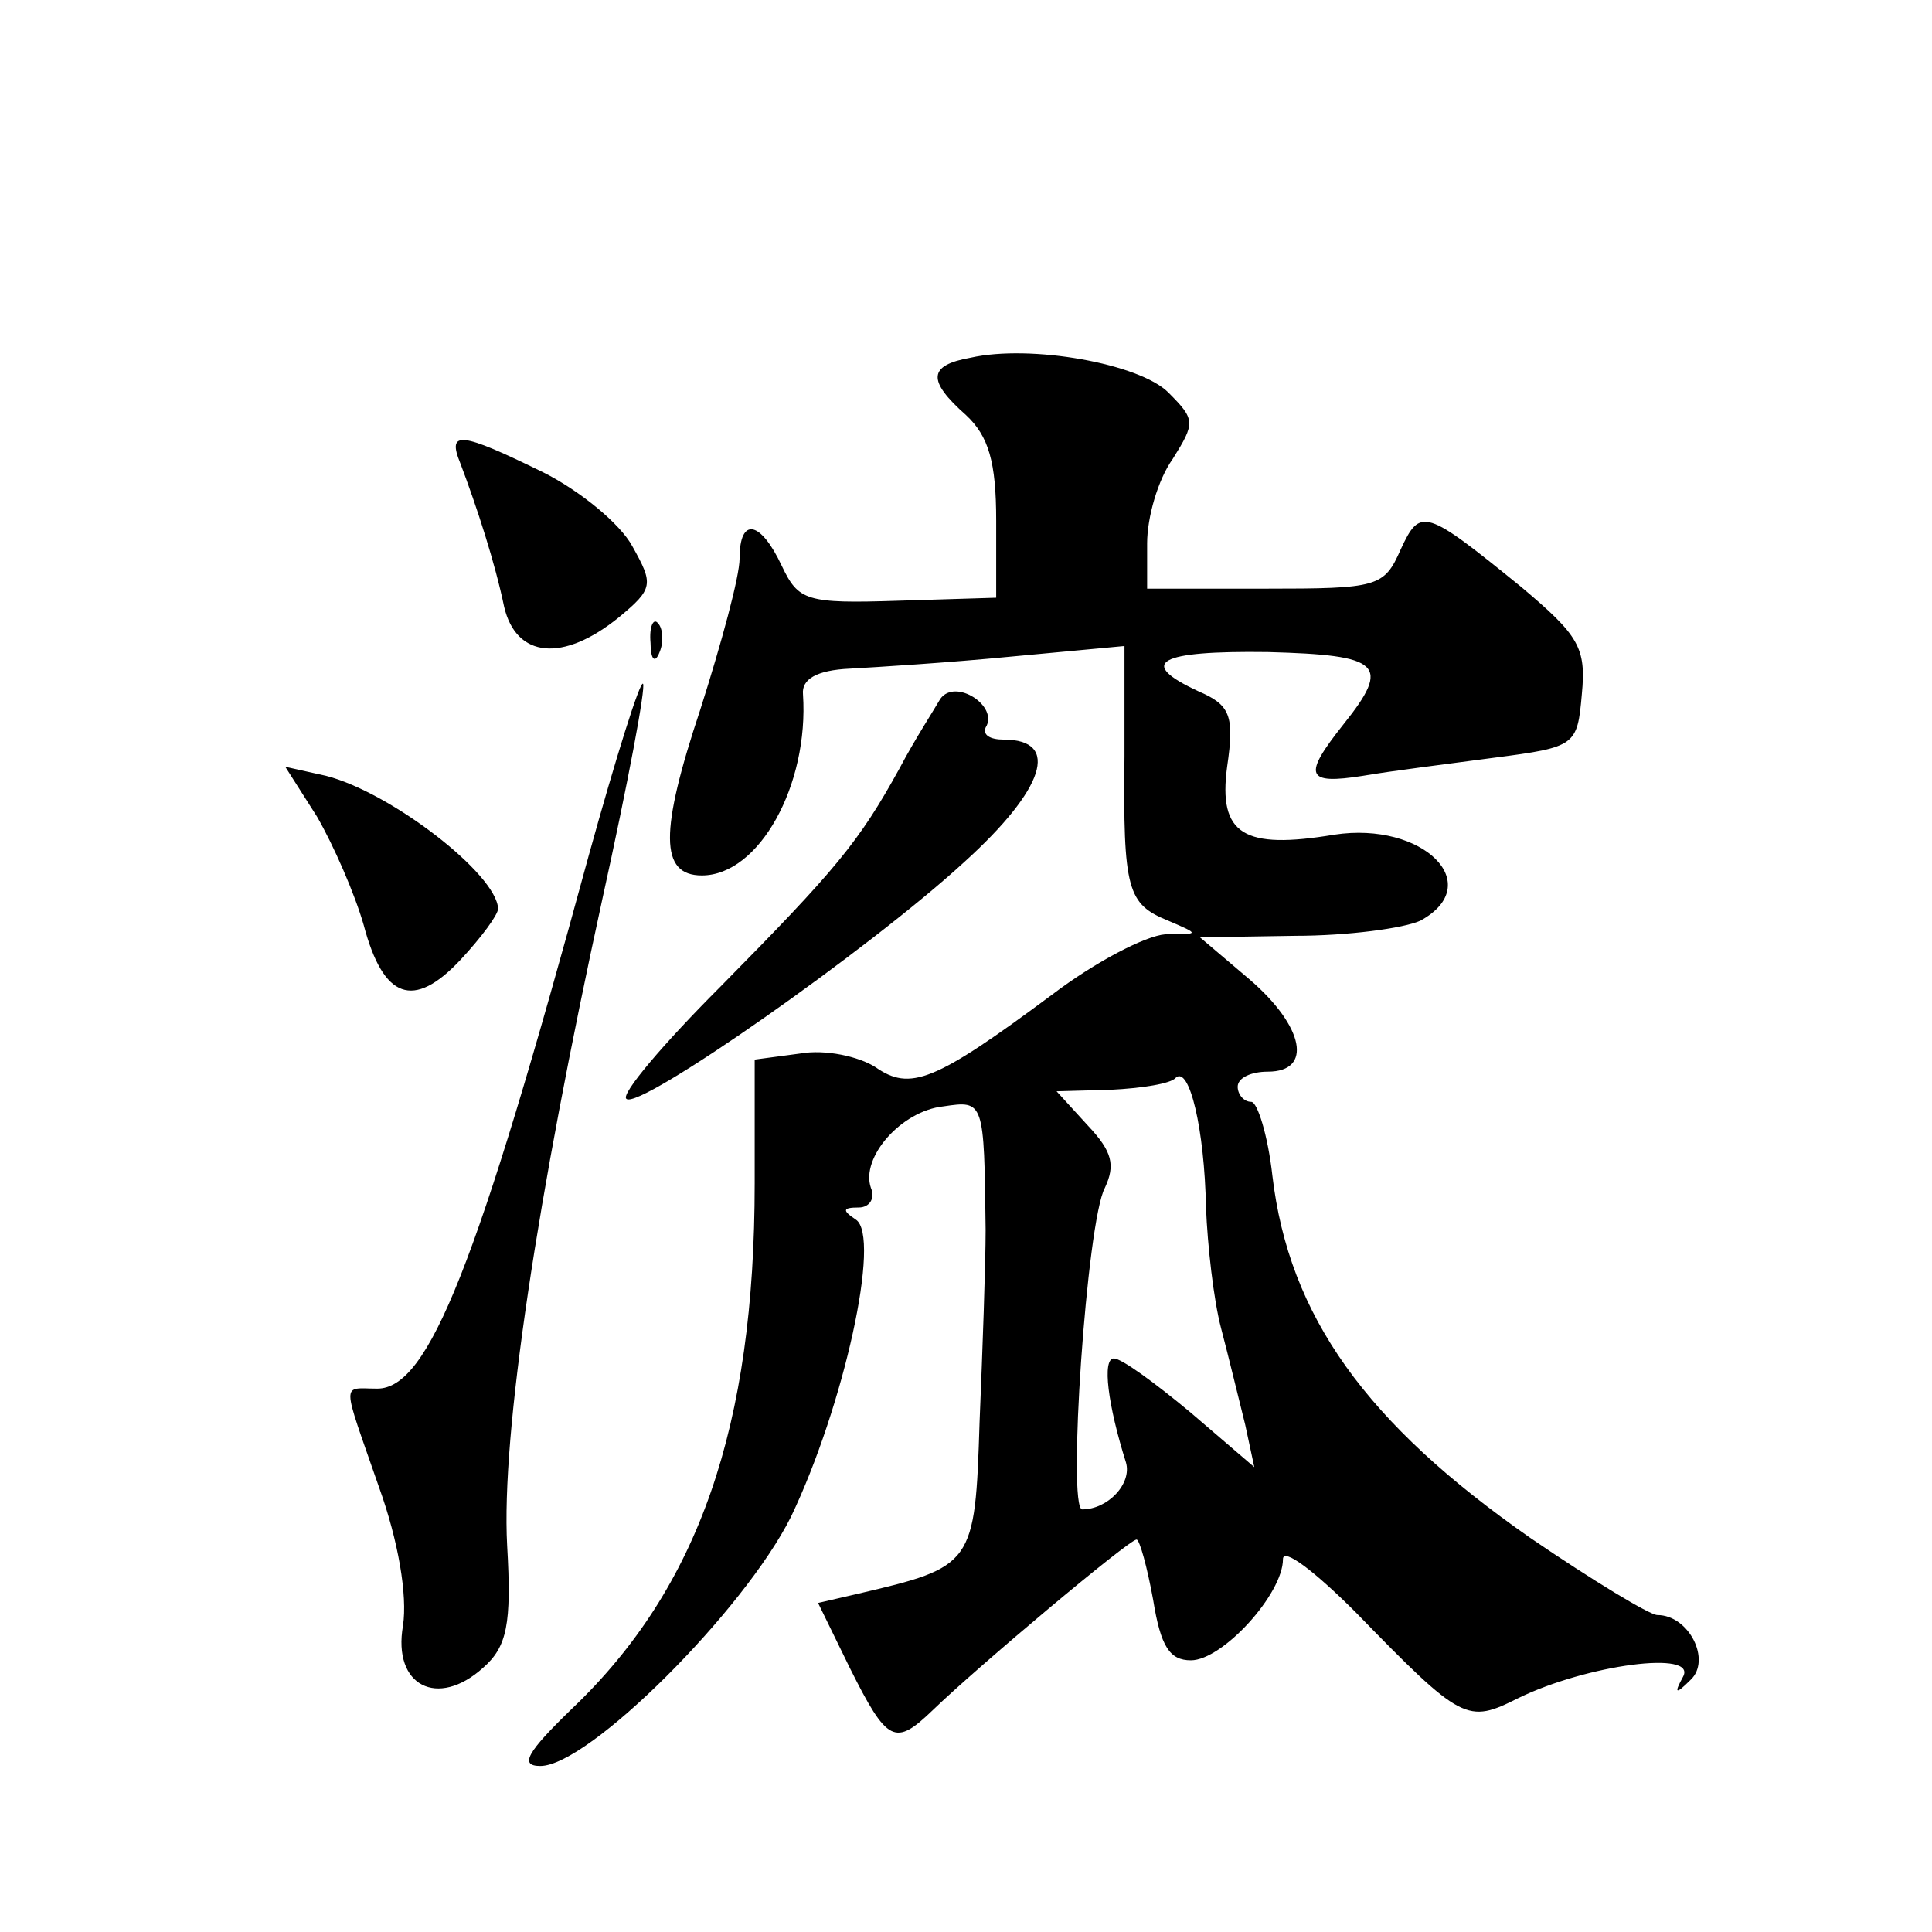 <?xml version="1.0" standalone="no"?>
<!DOCTYPE svg PUBLIC "-//W3C//DTD SVG 20010904//EN"
 "http://www.w3.org/TR/2001/REC-SVG-20010904/DTD/svg10.dtd">
<svg version="1.0" xmlns="http://www.w3.org/2000/svg"
 width="128pt" height="128pt" viewBox="0 0 128 128"
 preserveAspectRatio="xMidYMid meet">
<g transform="translate(0,128) scale(0.1,-0.1)"
fill="#0" stroke="none">
<path d="M643 1043 c-28 -5 -29 -15 -3 -38 15 -14 20 -31 20 -70 l0 -51 -65 -2
c-61 -2 -66 0 -77 23 -14 30 -28 33 -28 5 0 -12 -12 -56 -26 -100 -27 -81 -27 -110
1 -110 38 0 71 60 67 120 -1 10 9 16 31 17 18 1 66 4 107 8 l75 7 0 -73 c-1 -89
2 -98 29 -109 21 -9 21 -9 -2 -9 -13 -1 -46 -18 -75 -40 -78 -58 -94 -64 -117 -48
-11 7 -33 12 -50 9 l-30 -4 0 -82 c0 -161 -37 -268 -121 -348 -30 -29 -35 -38 -21
-38 32 0 135 103 166 165 35 73 60 186 43 197 -9 6 -9 8 2 8 7 0 11 6 8 13 -7 20
20 51 48 54 27 4 27 4 28 -82 0 -22 -2 -79 -4 -127 -3 -95 -4 -96 -81 -114 l-26
-6 21 -43 c25 -50 30 -52 55 -28 30 29 130 113 135 113 2 0 7 -18 11 -40 5 -31
11 -40 25 -40 21 0 61 44 61 67 0 8 21 -8 48 -35 71 -73 74 -74 108 -57 45 22 119
32 109 14 -6 -11 -5 -12 5 -2 14 13 -1 43 -22 43 -5 0 -43 23 -84 51 -109 76 -160
147 -171 240 -3 27 -10 49 -14 49 -5 0 -9 5 -9 10 0 6 9 10 20 10 30 0 24 30 -12
61 l-33 28 63 1 c35 0 72 5 83 10 44 24 2 66 -57 57 -60 -10 -77 0 -71 45 5 34
2 41 -19 50 -41 19 -27 27 46 26 75 -2 82 -8 50 -48 -27 -34 -25 -40 13 -34 17
3 57 8 87 12 54 7 55 8 58 42 3 31 -2 39 -40 71 -64 52 -67 53 -80 25 -11 -25 -15
-26 -90 -26 l-78 0 0 30 c0 17 7 42 17 56 15 24 15 26 -3 44 -19 19 -91 32 -131
23z m156 -563 c1 -25 5 -61 10 -80 5 -19 12 -48 16 -64 l6 -28 -42 36 c-24 20 -46
36 -51 36 -8 0 -4 -31 8 -69 4 -14 -12 -31 -29 -31 -10 0 3 191 15 213 7 15 5 24
-11 41 l-21 23 36 1 c20 1 40 4 43 8 9 8 19 -34 20 -86z M305 973 c11 -29 23 -66
29 -95 8 -34 39 -37 76 -7 23 19 23 22 9 47 -8 15 -35 37 -59 49 -55 27 -64 28
-55 6z M431 854 c0 -11 3 -14 6 -6 3 7 2 16 -1 19 -3 4 -6 -2 -5 -13z M390 713
c-74 -272 -106 -353 -140 -353 -24 0 -24 7 1 -65 13 -36 19 -72 16 -92 -7 -40 23
-55 53 -28 16 14 19 29 16 81 -4 74 20 231 63 428 17 77 29 141 27 143 -2 2 -18
-49 -36 -114z M623 817 c-4 -7 -17 -27 -27 -46 -27 -49 -42 -67 -119 -145 -37 -37
-66 -71 -62 -74 8 -8 161 99 224 157 53 48 64 81 26 81 -9 0 -14 3 -12 8 9 14 -20
33 -30 19z M210 739 c11 -19 25 -51 31 -72 13 -49 33 -56 64 -23 14 15 25 30 25
34 -1 23 -71 77 -114 88 l-27 6 21 -33z"/>
</g>
</svg>

